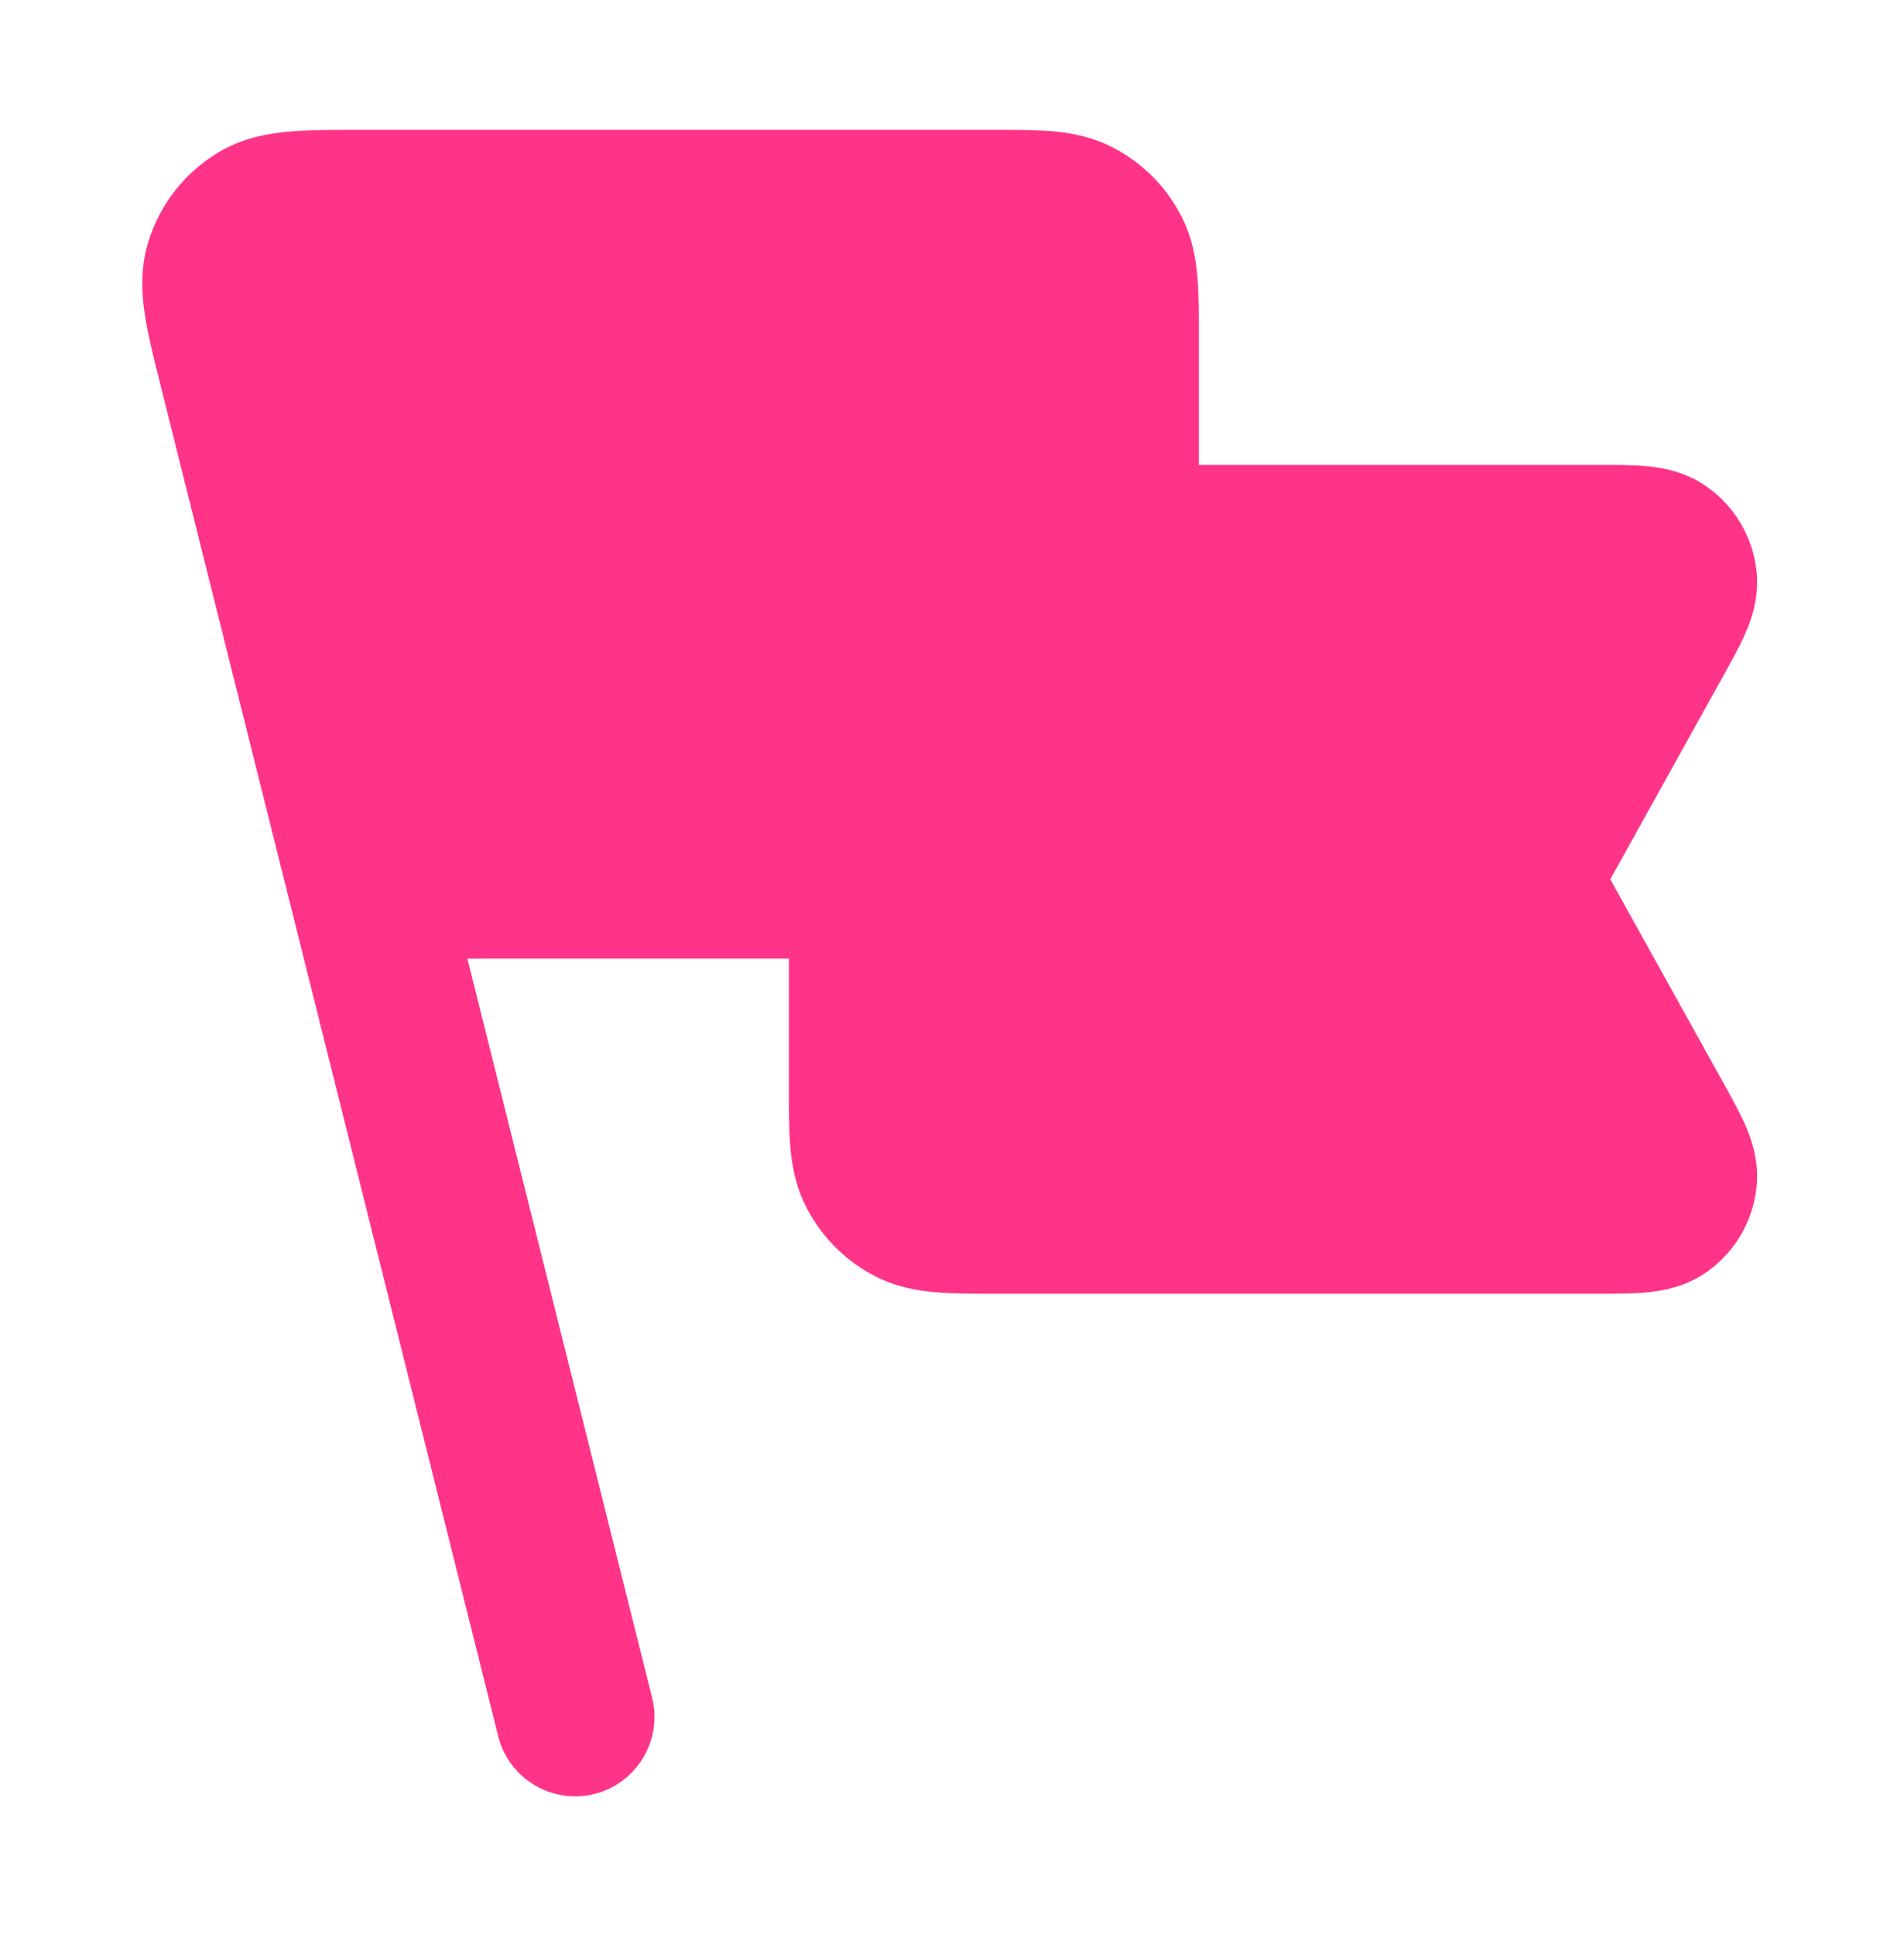 <svg width="63" height="64" viewBox="0 0 63 64" fill="none" xmlns="http://www.w3.org/2000/svg">
<path fill-rule="evenodd" clip-rule="evenodd" d="M11.844 4.295H32.925C33.587 4.295 34.232 4.295 34.779 4.339C35.379 4.388 36.087 4.504 36.799 4.867C37.787 5.37 38.59 6.174 39.094 7.161C39.457 7.874 39.572 8.582 39.621 9.182C39.666 9.728 39.666 10.374 39.666 11.036V15.378L52.953 15.378C53.465 15.378 54.012 15.378 54.471 15.42C54.945 15.463 55.753 15.578 56.505 16.119C57.403 16.765 57.989 17.759 58.117 18.859C58.224 19.778 57.932 20.54 57.74 20.976C57.554 21.398 57.288 21.876 57.039 22.323L53.282 29.087L57.039 35.849C57.288 36.297 57.554 36.775 57.74 37.197C57.932 37.633 58.224 38.395 58.117 39.314C57.989 40.413 57.403 41.408 56.505 42.054C55.753 42.595 54.945 42.709 54.471 42.753C54.012 42.795 53.465 42.795 52.953 42.795L32.845 42.795C32.182 42.795 31.537 42.795 30.991 42.75C30.39 42.701 29.682 42.586 28.97 42.223C27.982 41.719 27.179 40.916 26.676 39.928C26.313 39.216 26.197 38.508 26.148 37.908C26.103 37.361 26.103 36.716 26.103 36.053L26.103 31.712L15.465 31.712L21.577 56.158C21.929 57.565 21.074 58.99 19.667 59.342C18.261 59.693 16.835 58.838 16.484 57.431L5.296 12.681C5.094 11.873 4.903 11.108 4.8 10.46C4.691 9.766 4.627 8.905 4.908 7.995C5.287 6.767 6.104 5.721 7.203 5.055C8.018 4.561 8.869 4.414 9.568 4.353C10.223 4.295 11.011 4.295 11.844 4.295Z" fill="#FF3489"/>
</svg>
